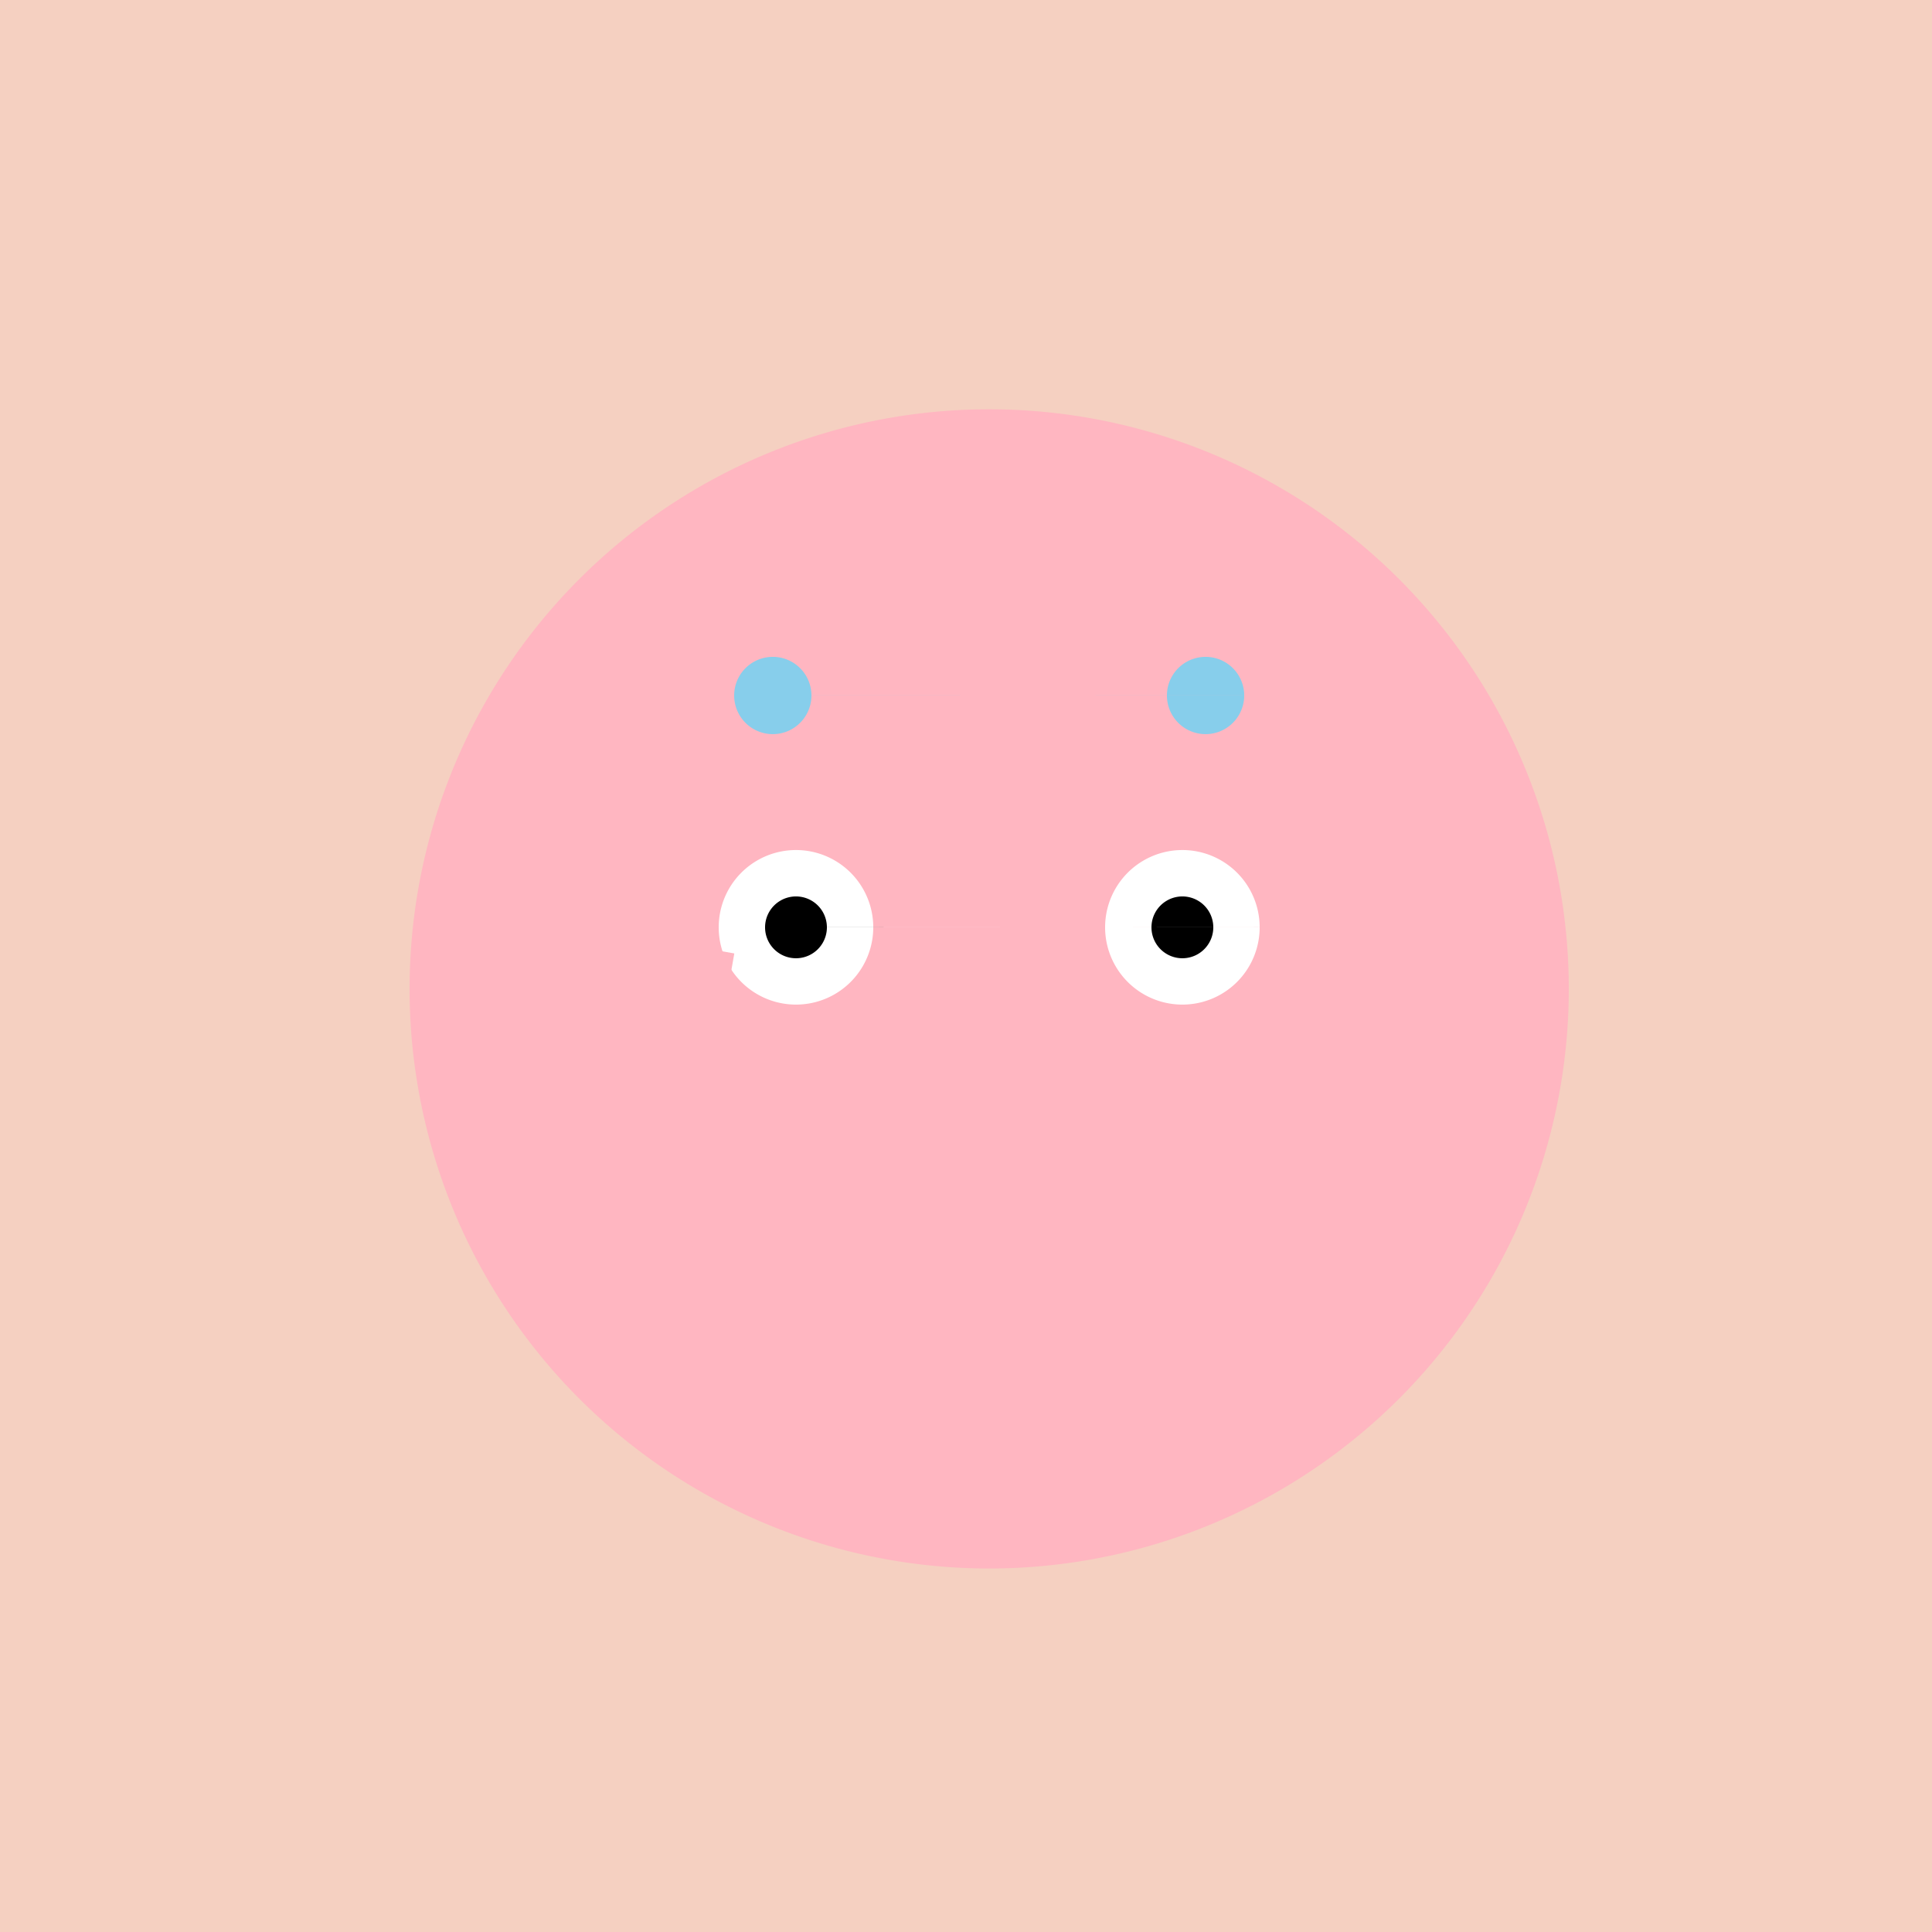 <!--

Generated by DrawGPT.
Free, open source, AI generated images in SVG, PNG, and HTML Canvas format.
https://drawgpt.ai

Created: 2024-02-10T17:41:37.093Z
Link: https://drawgpt.ai/prompt/162503/

-->
<svg xmlns="http://www.w3.org/2000/svg" xmlns:xlink="http://www.w3.org/1999/xlink" width="500" height="500"><defs/><g><rect fill="#F5D0C1" stroke="none" x="0" y="0" width="512" height="512"/><path fill="#FFB6C1" stroke="none" paint-order="stroke fill markers" d=" M 406 256 A 150 150 0 1 1 406 255.85"/><path fill="#FFFFFF" stroke="none" paint-order="stroke fill markers" d=" M 226 240 A 20 20 0 1 1 226 239.98 L 326 240 A 20 20 0 1 1 326 239.98"/><path fill="#000000" stroke="none" paint-order="stroke fill markers" d=" M 214 240 A 8 8 0 1 1 214 239.992 L 314 240 A 8 8 0 1 1 314 239.992"/><path fill="#FFB6C1" stroke="none" paint-order="stroke fill markers" d=" M 336 300 A 80 80 0 0 1 176 300"/><g transform="rotate(10,0,0)"><rect fill="#FFB6C1" stroke="none" x="180" y="210" width="50" height="10"/><rect fill="#FFB6C1" stroke="none" x="280" y="210" width="50" height="10"/></g><path fill="#87CEEB" stroke="none" paint-order="stroke fill markers" d=" M 210 180 A 10 10 0 1 1 210 179.99 L 322 180 A 10 10 0 1 1 322 179.99"/></g></svg>